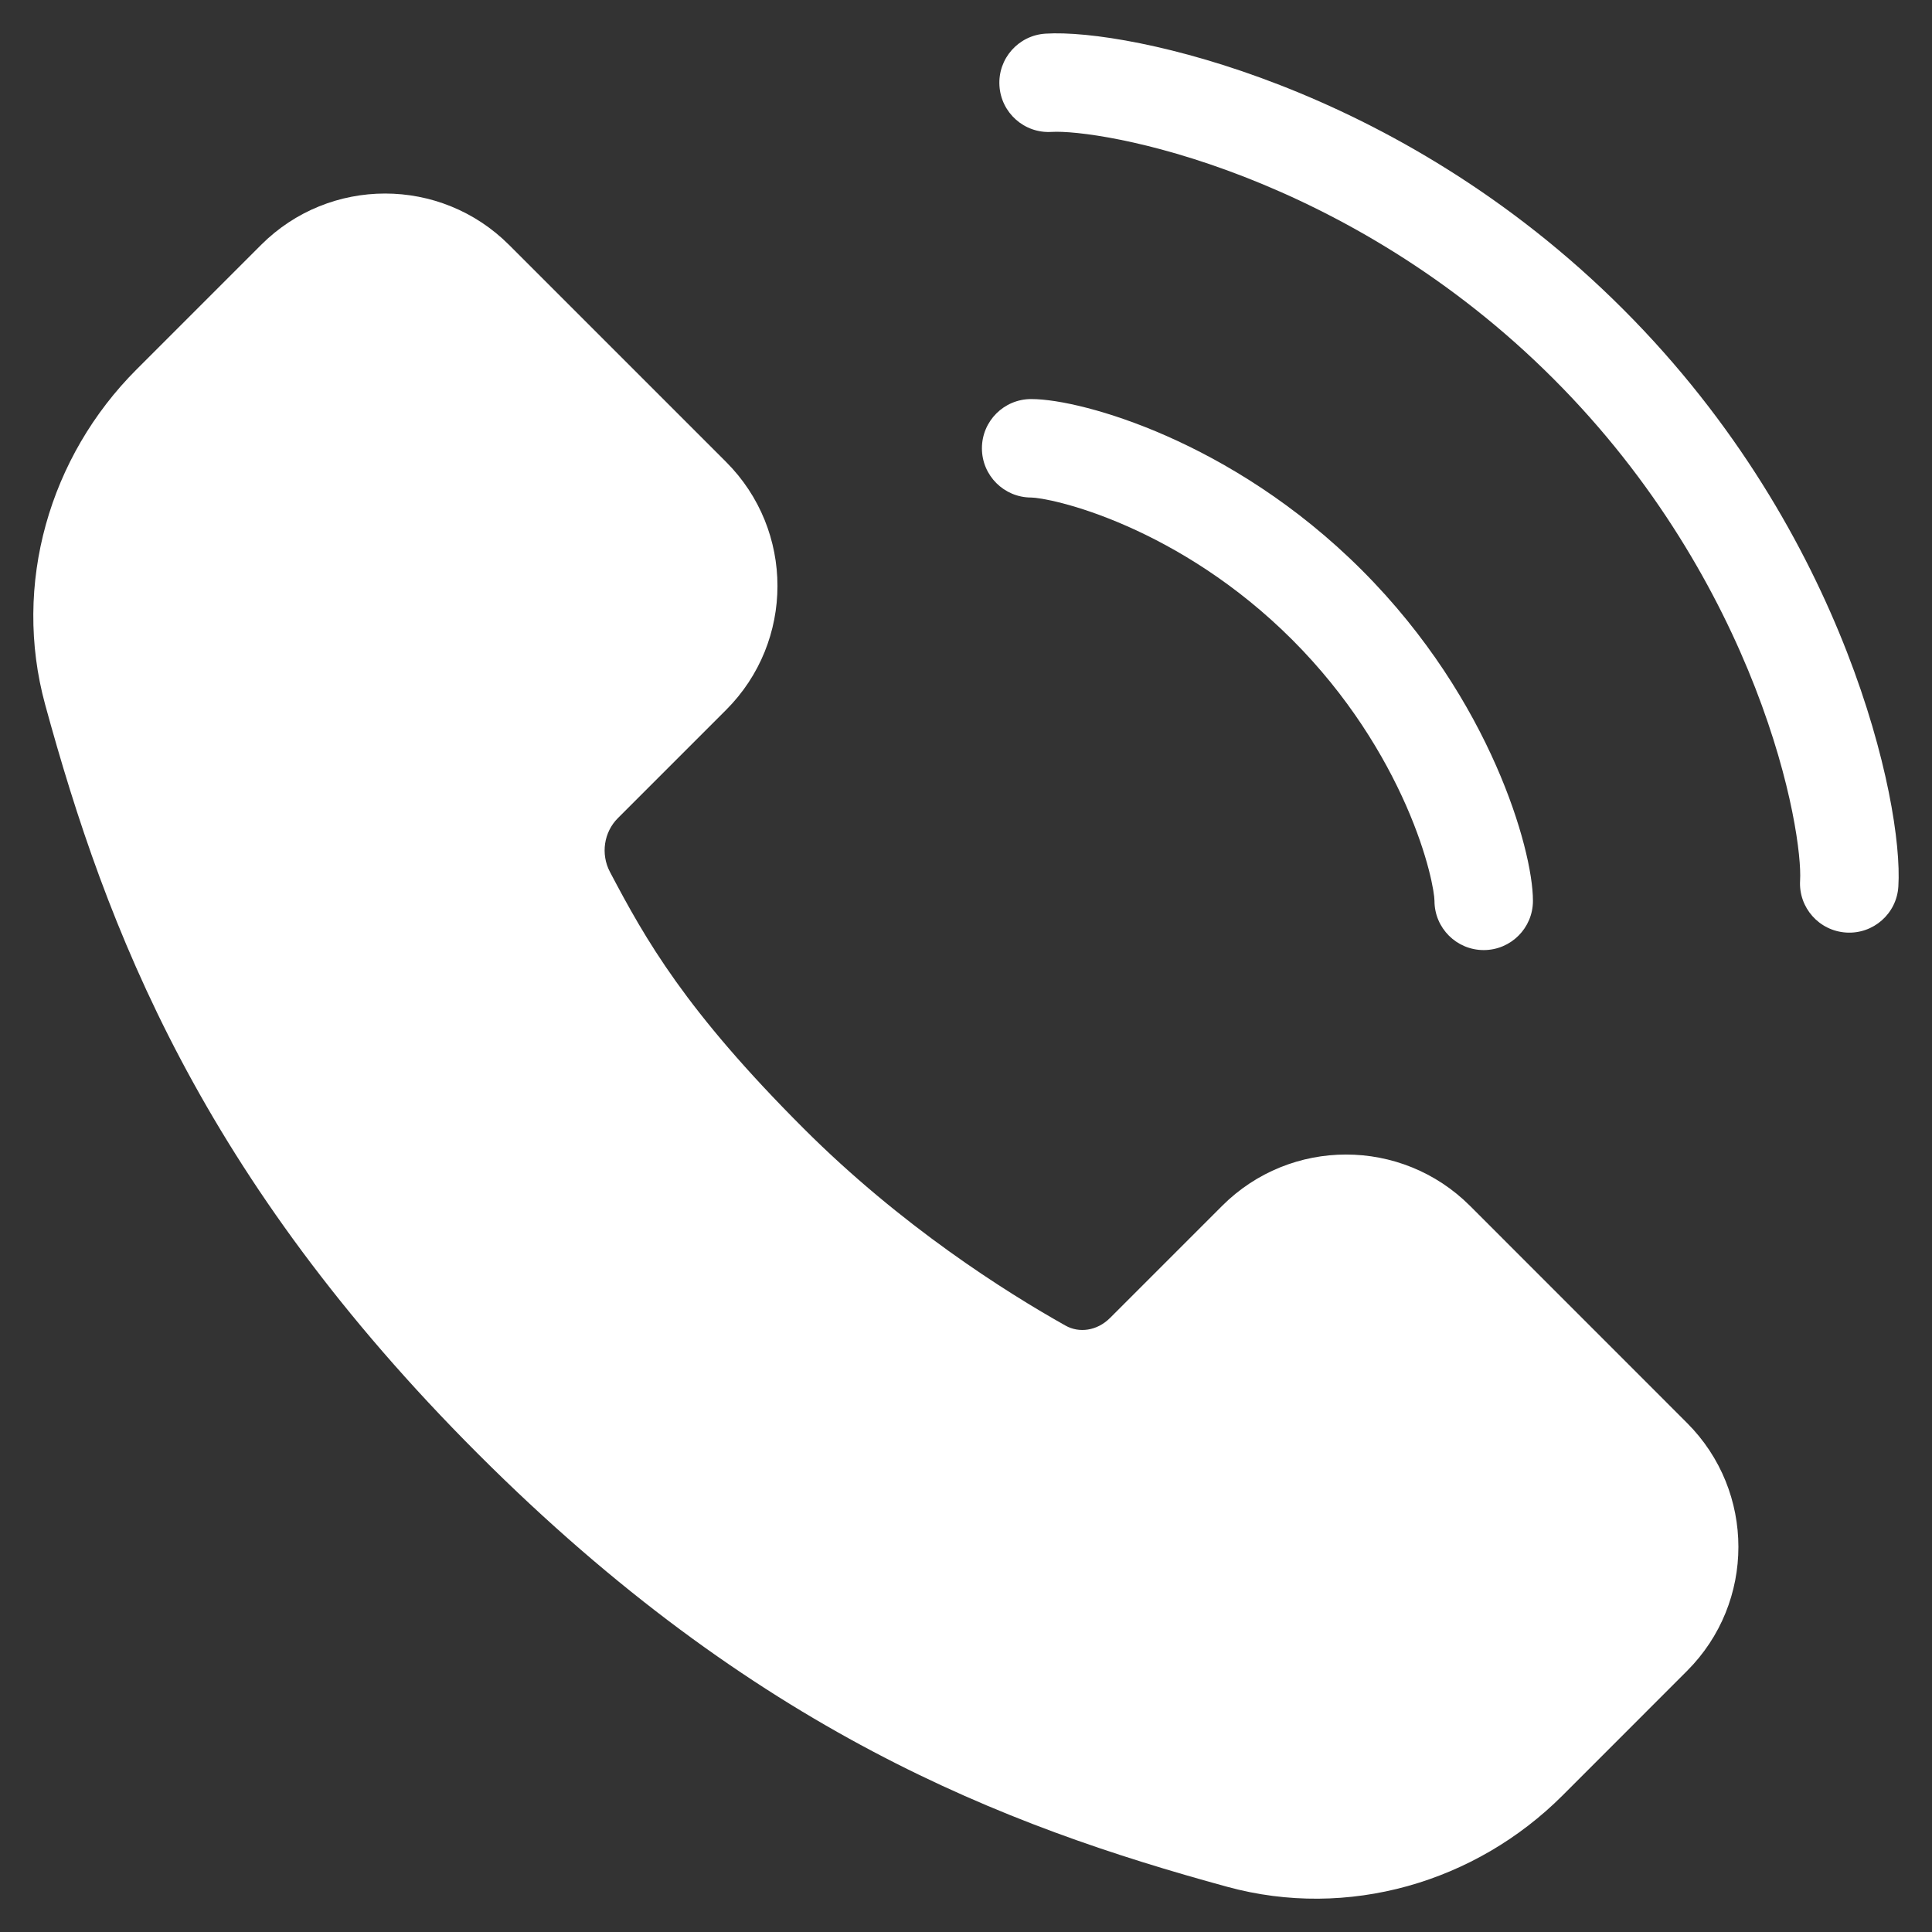 <svg width="29" height="29" viewBox="0 0 29 29" fill="none" xmlns="http://www.w3.org/2000/svg">
<rect x="0" y="0" width="29" height="29" fill="#333333" stroke="none"/>
<path d="M15.784 1.98C16.13 1.959 17.233 2.092 18.677 2.654C20.096 3.207 21.783 4.15 23.316 5.684C24.85 7.217 25.793 8.904 26.346 10.323C26.908 11.767 27.041 12.87 27.02 13.216C26.995 13.623 27.305 13.973 27.713 13.998C28.12 14.023 28.471 13.713 28.495 13.306C28.535 12.666 28.327 11.338 27.723 9.787C27.11 8.212 26.064 6.341 24.361 4.639C22.659 2.936 20.788 1.89 19.213 1.277C17.662 0.673 16.334 0.465 15.694 0.505C15.287 0.53 14.977 0.88 15.002 1.287C15.027 1.695 15.377 2.005 15.784 1.98Z" fill="white"/>
<path d="M7.641 3.676C6.613 2.648 4.947 2.648 3.919 3.676L2.05 5.545C0.742 6.853 0.184 8.77 0.678 10.577C1.597 13.942 3.021 17.669 7.176 21.824C11.33 25.979 15.058 27.403 18.423 28.322C20.23 28.816 22.147 28.258 23.455 26.95L25.323 25.081C26.351 24.053 26.351 22.387 25.323 21.359L22.066 18.101C21.038 17.073 19.372 17.073 18.344 18.101L16.662 19.783C16.465 19.98 16.196 20.011 15.996 19.899C15.087 19.389 13.524 18.4 12.062 16.938C10.288 15.164 9.694 14.111 9.155 13.087C9.014 12.819 9.065 12.49 9.274 12.281L10.899 10.656C11.927 9.628 11.927 7.962 10.899 6.934L7.641 3.676Z" fill="white"/>
<path d="M16.911 7.895C16.14 7.556 15.594 7.468 15.478 7.468C15.07 7.468 14.739 7.137 14.739 6.729C14.739 6.321 15.07 5.99 15.478 5.99C15.884 5.99 16.645 6.163 17.506 6.542C18.393 6.933 19.453 7.569 20.442 8.558C21.431 9.547 22.067 10.607 22.457 11.493C22.837 12.355 23.01 13.116 23.01 13.522C23.01 13.93 22.679 14.261 22.271 14.261C21.863 14.261 21.532 13.93 21.532 13.522C21.532 13.406 21.444 12.86 21.105 12.089C20.776 11.343 20.237 10.443 19.397 9.603C18.557 8.763 17.657 8.223 16.911 7.895Z" fill="white"/>
</svg>
